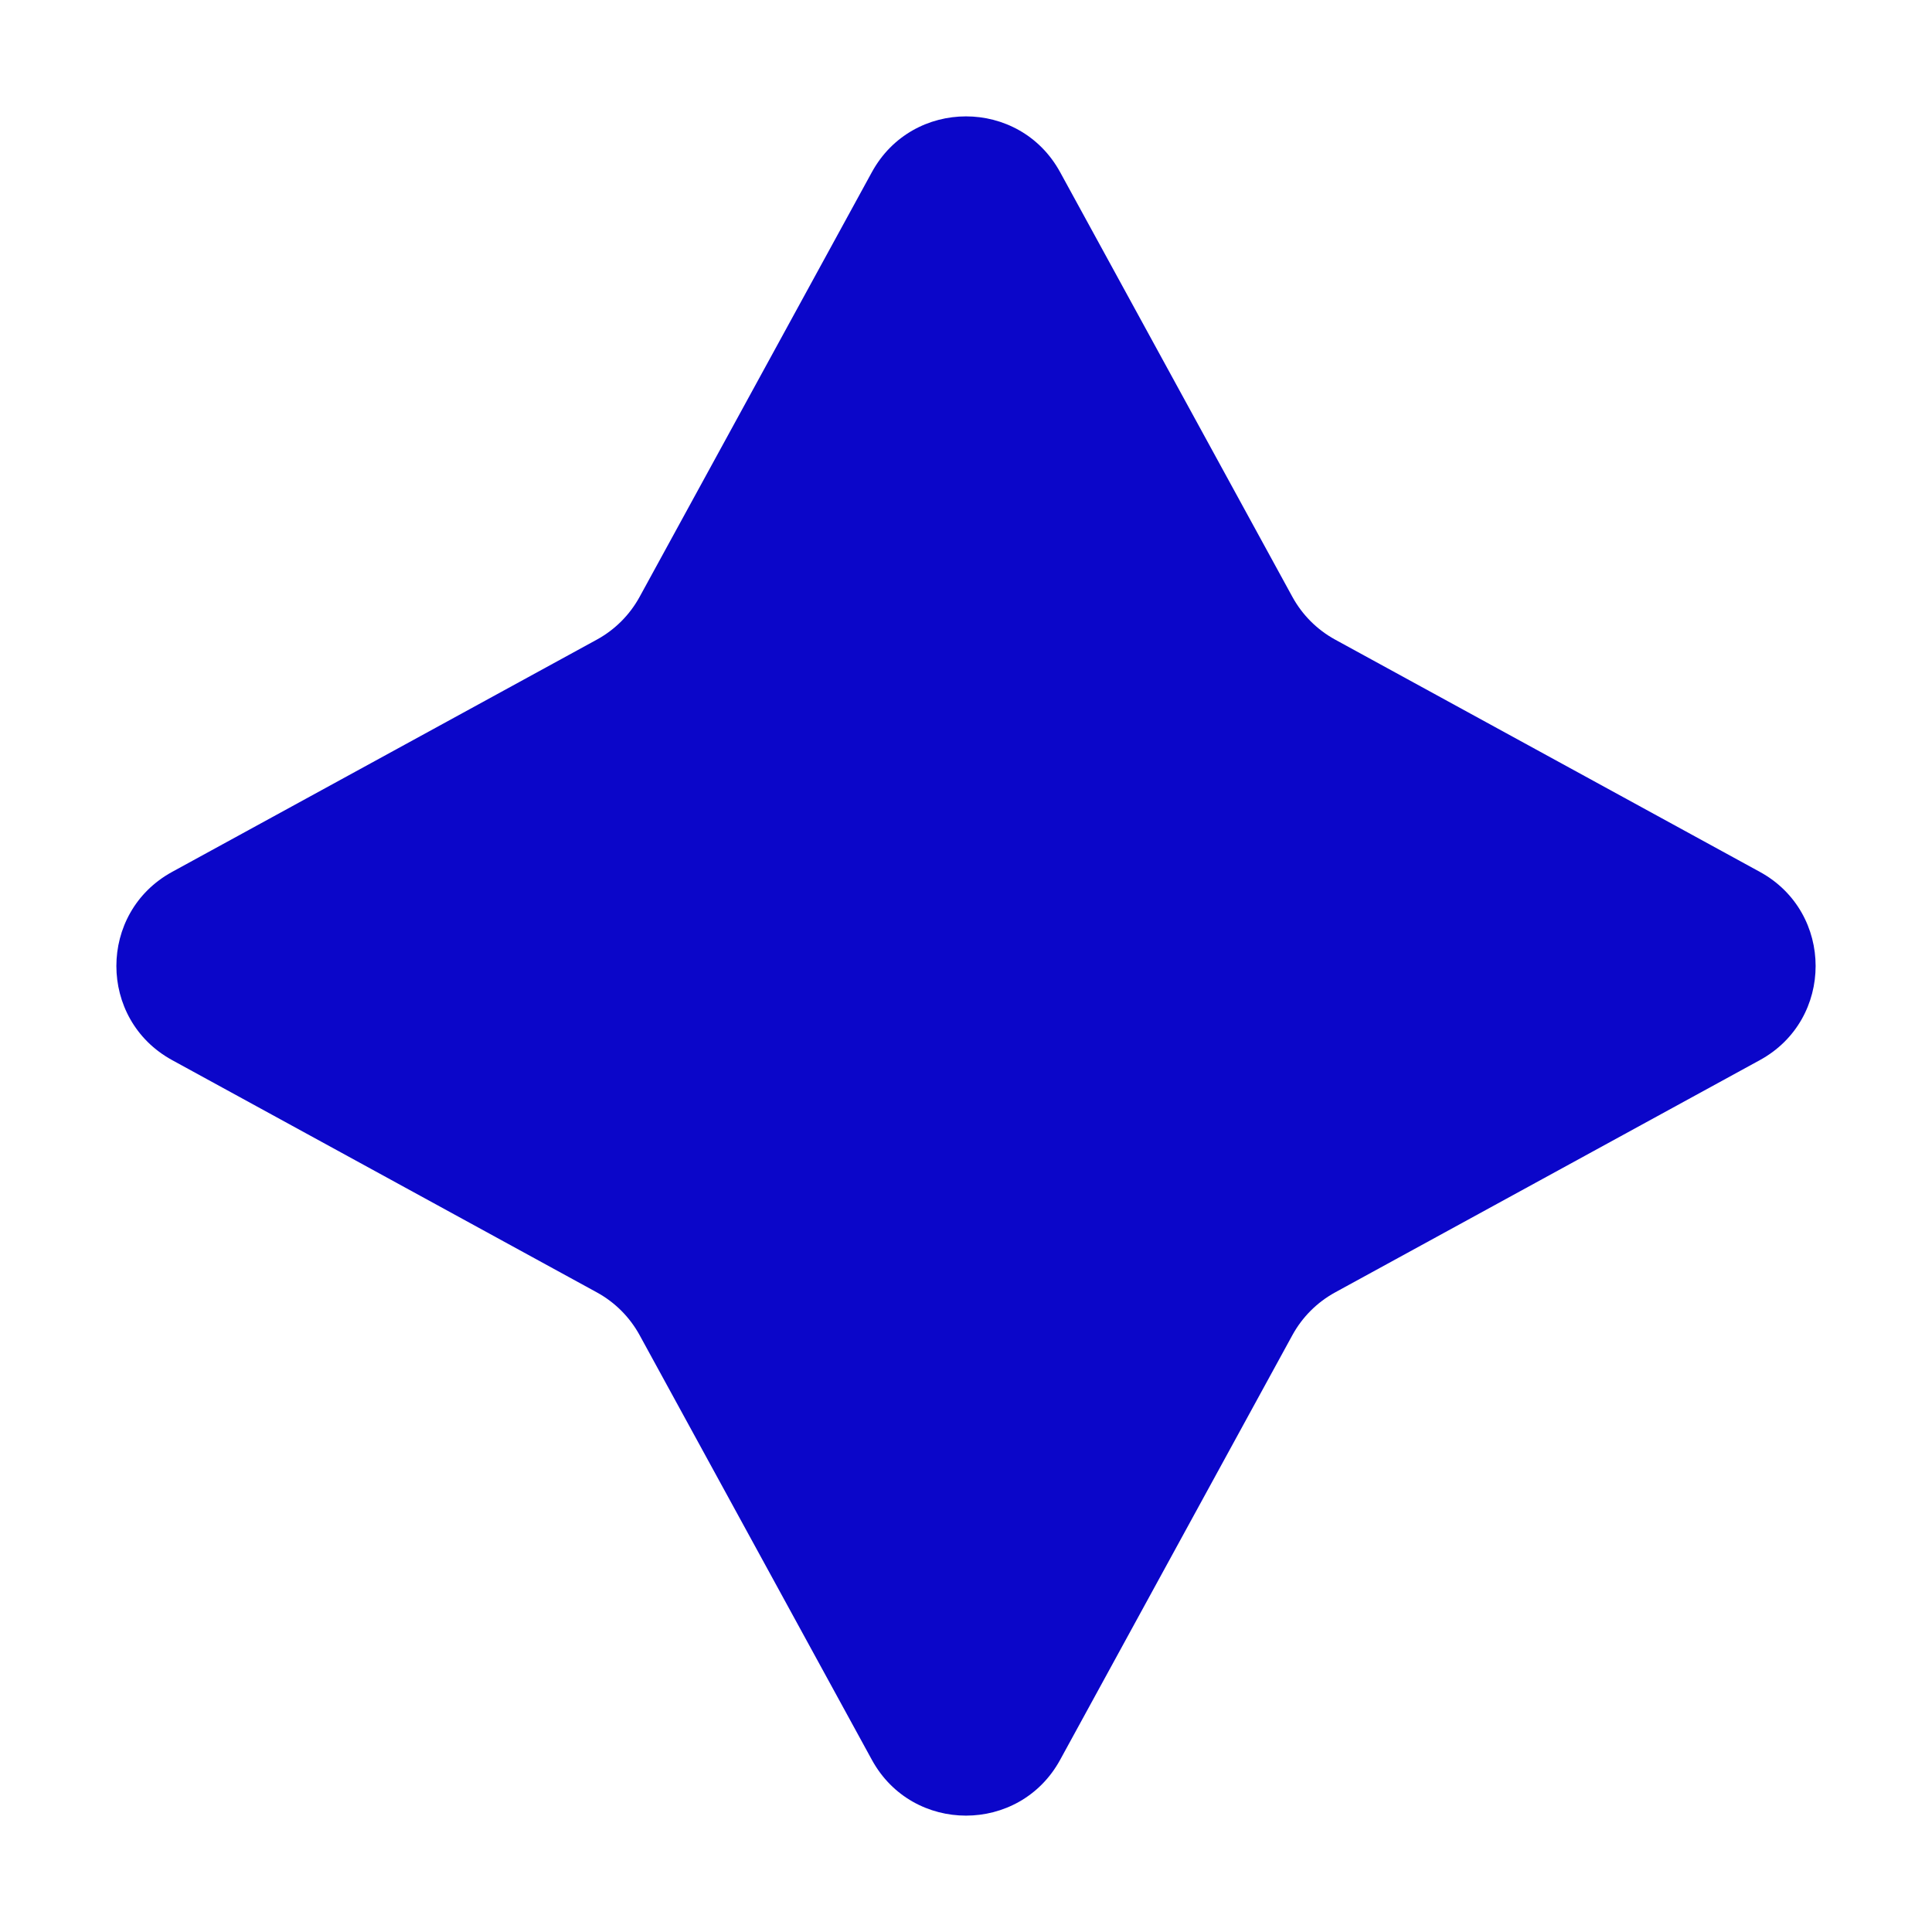 <?xml version="1.0" encoding="UTF-8"?> <svg xmlns="http://www.w3.org/2000/svg" width="18" height="18" viewBox="0 0 18 18" fill="none"><path d="M8.123 1.604C8.502 0.911 9.498 0.911 9.877 1.604L12.041 5.561C12.133 5.729 12.271 5.867 12.439 5.959L16.396 8.123C17.089 8.502 17.089 9.498 16.396 9.877L12.439 12.041C12.271 12.133 12.133 12.271 12.041 12.439L9.877 16.396C9.498 17.089 8.502 17.089 8.123 16.396L5.959 12.439C5.867 12.271 5.729 12.133 5.561 12.041L1.604 9.877C0.911 9.498 0.911 8.502 1.604 8.123L5.561 5.959C5.729 5.867 5.867 5.729 5.959 5.561L8.123 1.604Z" fill="#0B06C9"></path></svg> 